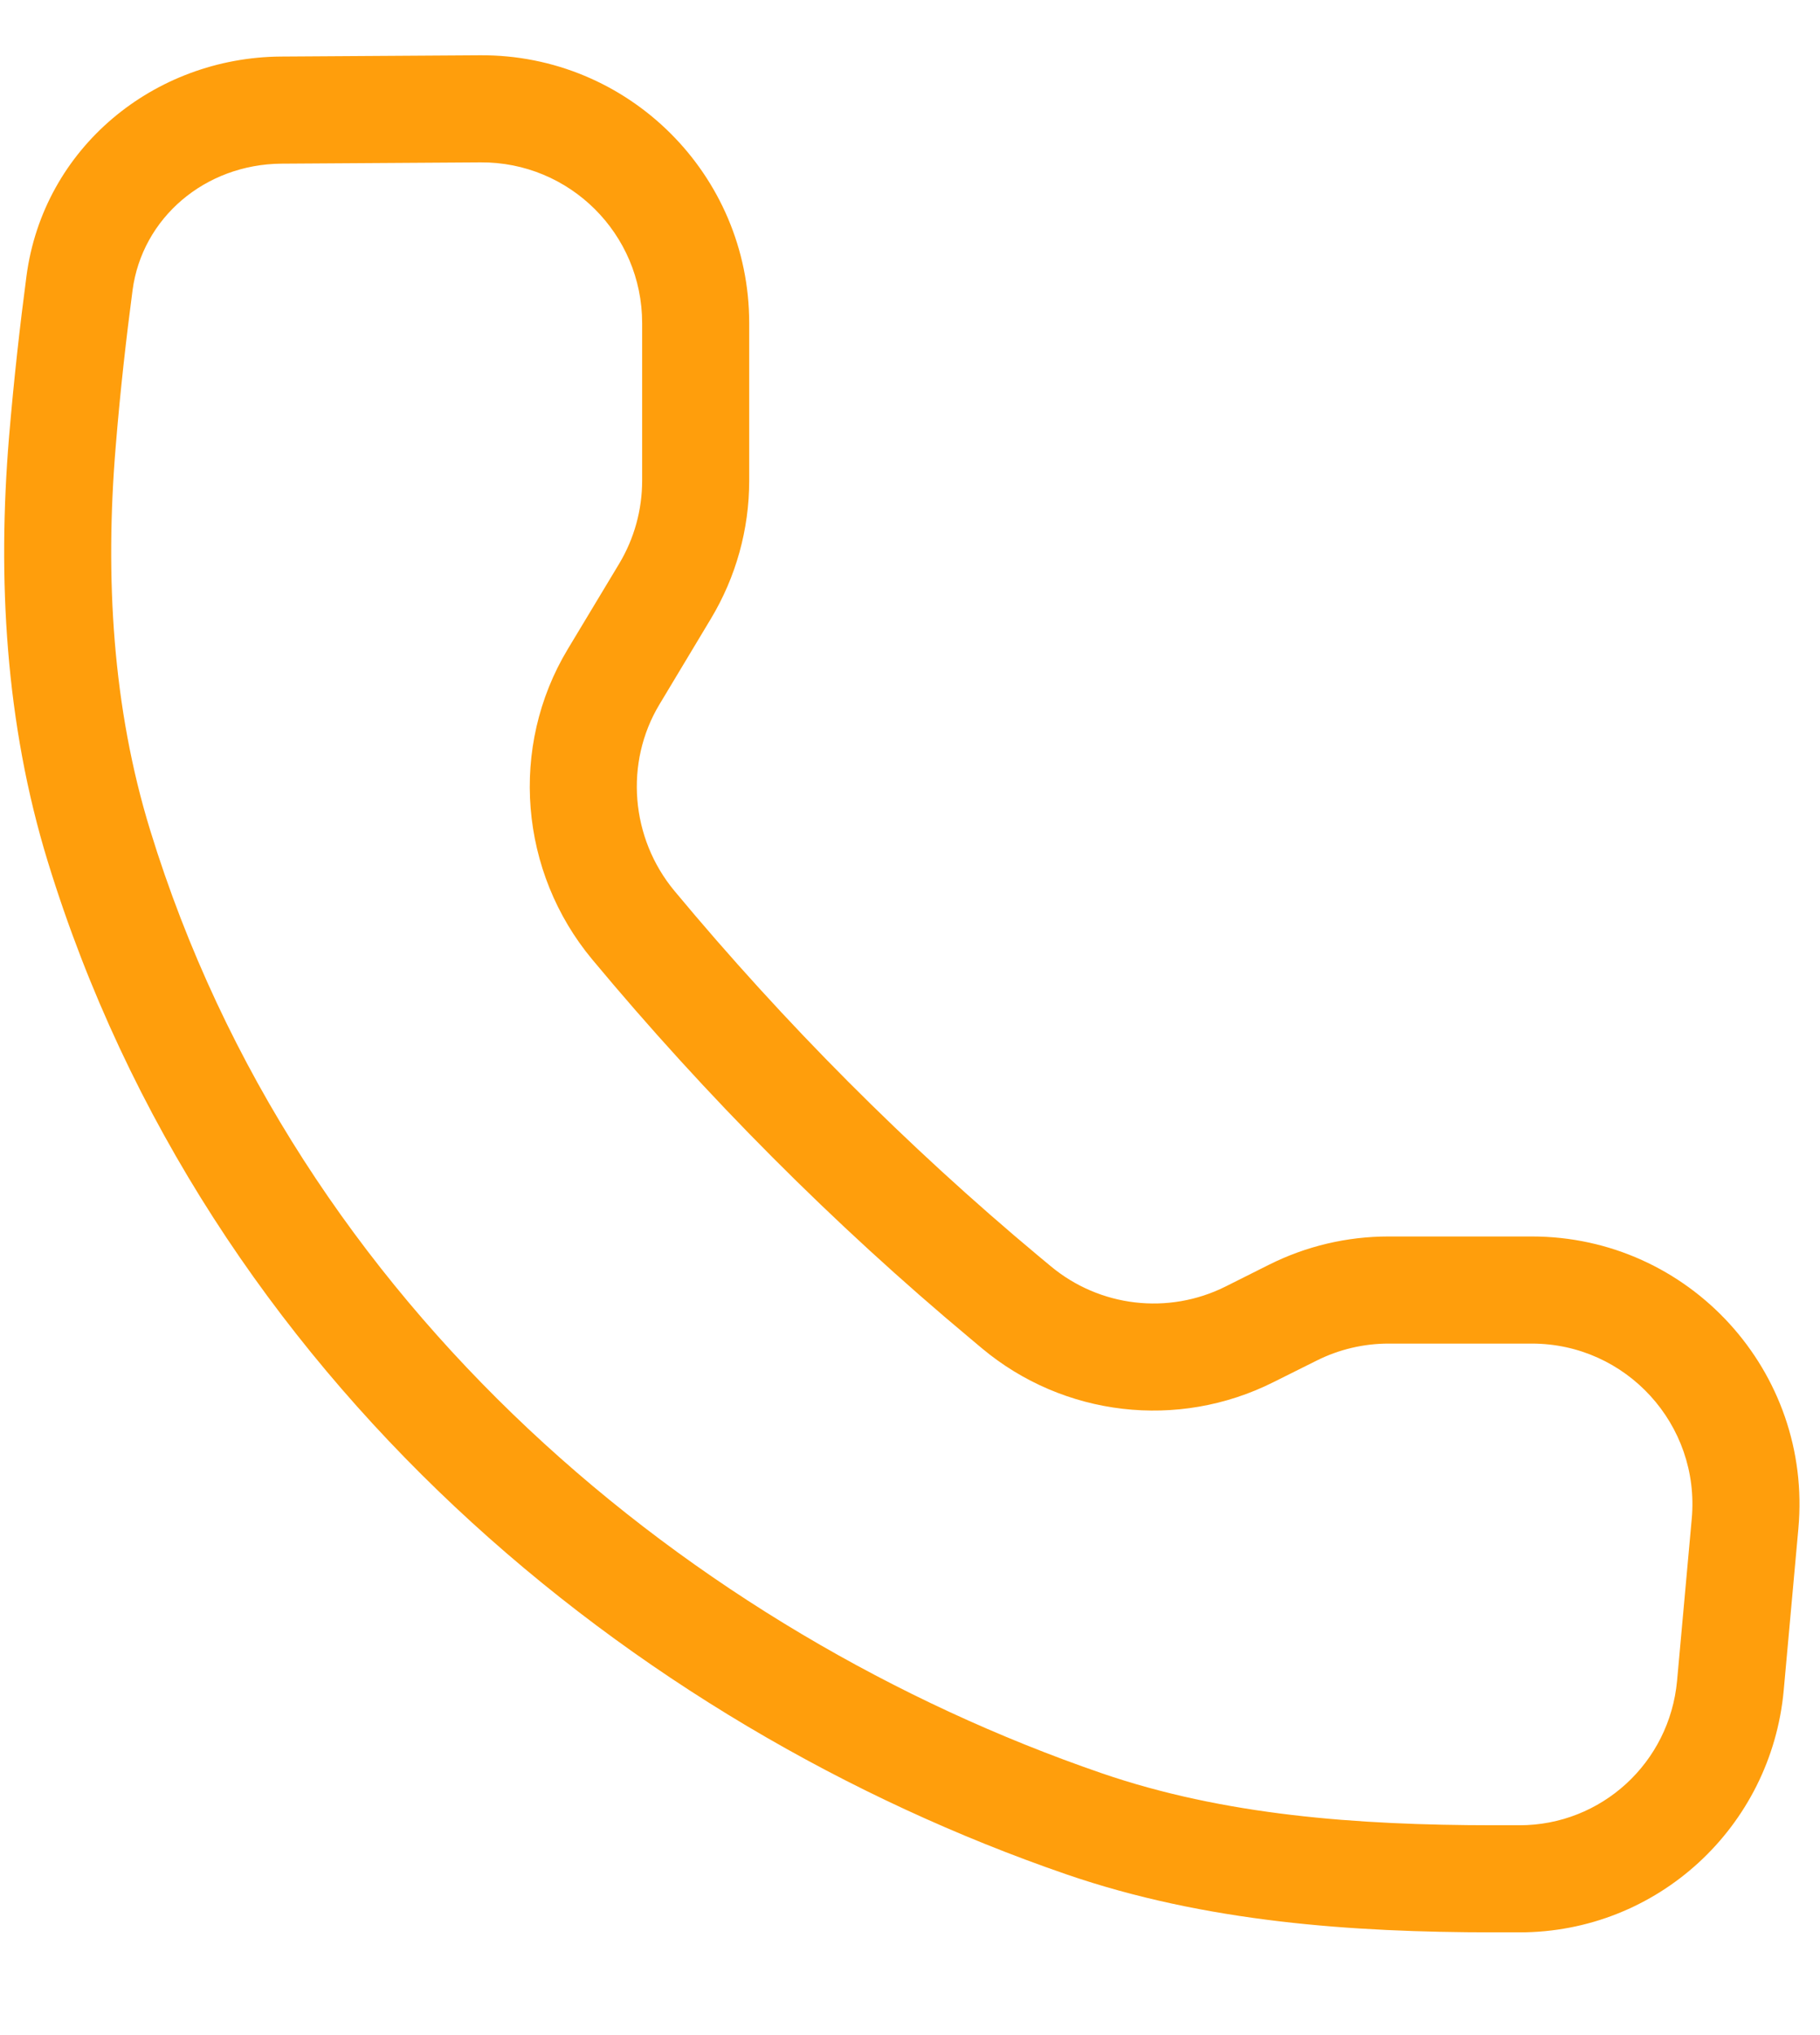 <?xml version="1.0" encoding="UTF-8"?> <svg xmlns="http://www.w3.org/2000/svg" width="17" height="19" viewBox="0 0 17 19" fill="none"><path d="M5.998 3.016C5.998 2.183 5.32 1.51 4.488 1.516L2.628 1.528C1.913 1.534 1.327 2.036 1.238 2.711C1.181 3.142 1.124 3.638 1.081 4.167C0.979 5.391 1.052 6.612 1.403 7.752C2.778 12.225 6.483 15.245 10.287 16.554C11.431 16.948 12.67 17.04 13.945 17.041C14.031 17.041 14.113 17.041 14.193 17.041C14.958 17.041 15.595 16.458 15.665 15.691L15.802 14.18C15.882 13.301 15.19 12.544 14.308 12.544H12.97C12.738 12.544 12.508 12.598 12.3 12.702L11.893 12.905C11.004 13.35 9.936 13.226 9.173 12.589L9.061 12.495C7.785 11.43 6.595 10.235 5.532 8.958C4.853 8.143 4.753 6.975 5.303 6.061L5.784 5.262C5.924 5.028 5.998 4.761 5.998 4.488V3.016ZM6.998 4.488C6.998 4.943 6.874 5.388 6.64 5.777L6.16 6.576C5.832 7.12 5.89 7.825 6.3 8.318C7.325 9.55 8.472 10.702 9.702 11.728L9.814 11.821C10.272 12.203 10.912 12.278 11.446 12.012L11.853 11.808C12.2 11.634 12.582 11.544 12.97 11.544H14.308C15.778 11.544 16.931 12.806 16.798 14.271L16.661 15.782C16.544 17.059 15.48 18.041 14.193 18.041C14.113 18.041 14.03 18.041 13.944 18.041C12.633 18.04 11.262 17.947 9.96 17.499C5.926 16.11 1.936 12.889 0.447 8.046C0.049 6.753 -0.024 5.398 0.084 4.085C0.13 3.537 0.188 3.025 0.247 2.58C0.405 1.377 1.442 0.537 2.622 0.528L4.481 0.516C5.868 0.506 6.998 1.628 6.998 3.016V4.488Z" fill="#FF9E0C"></path></svg> 